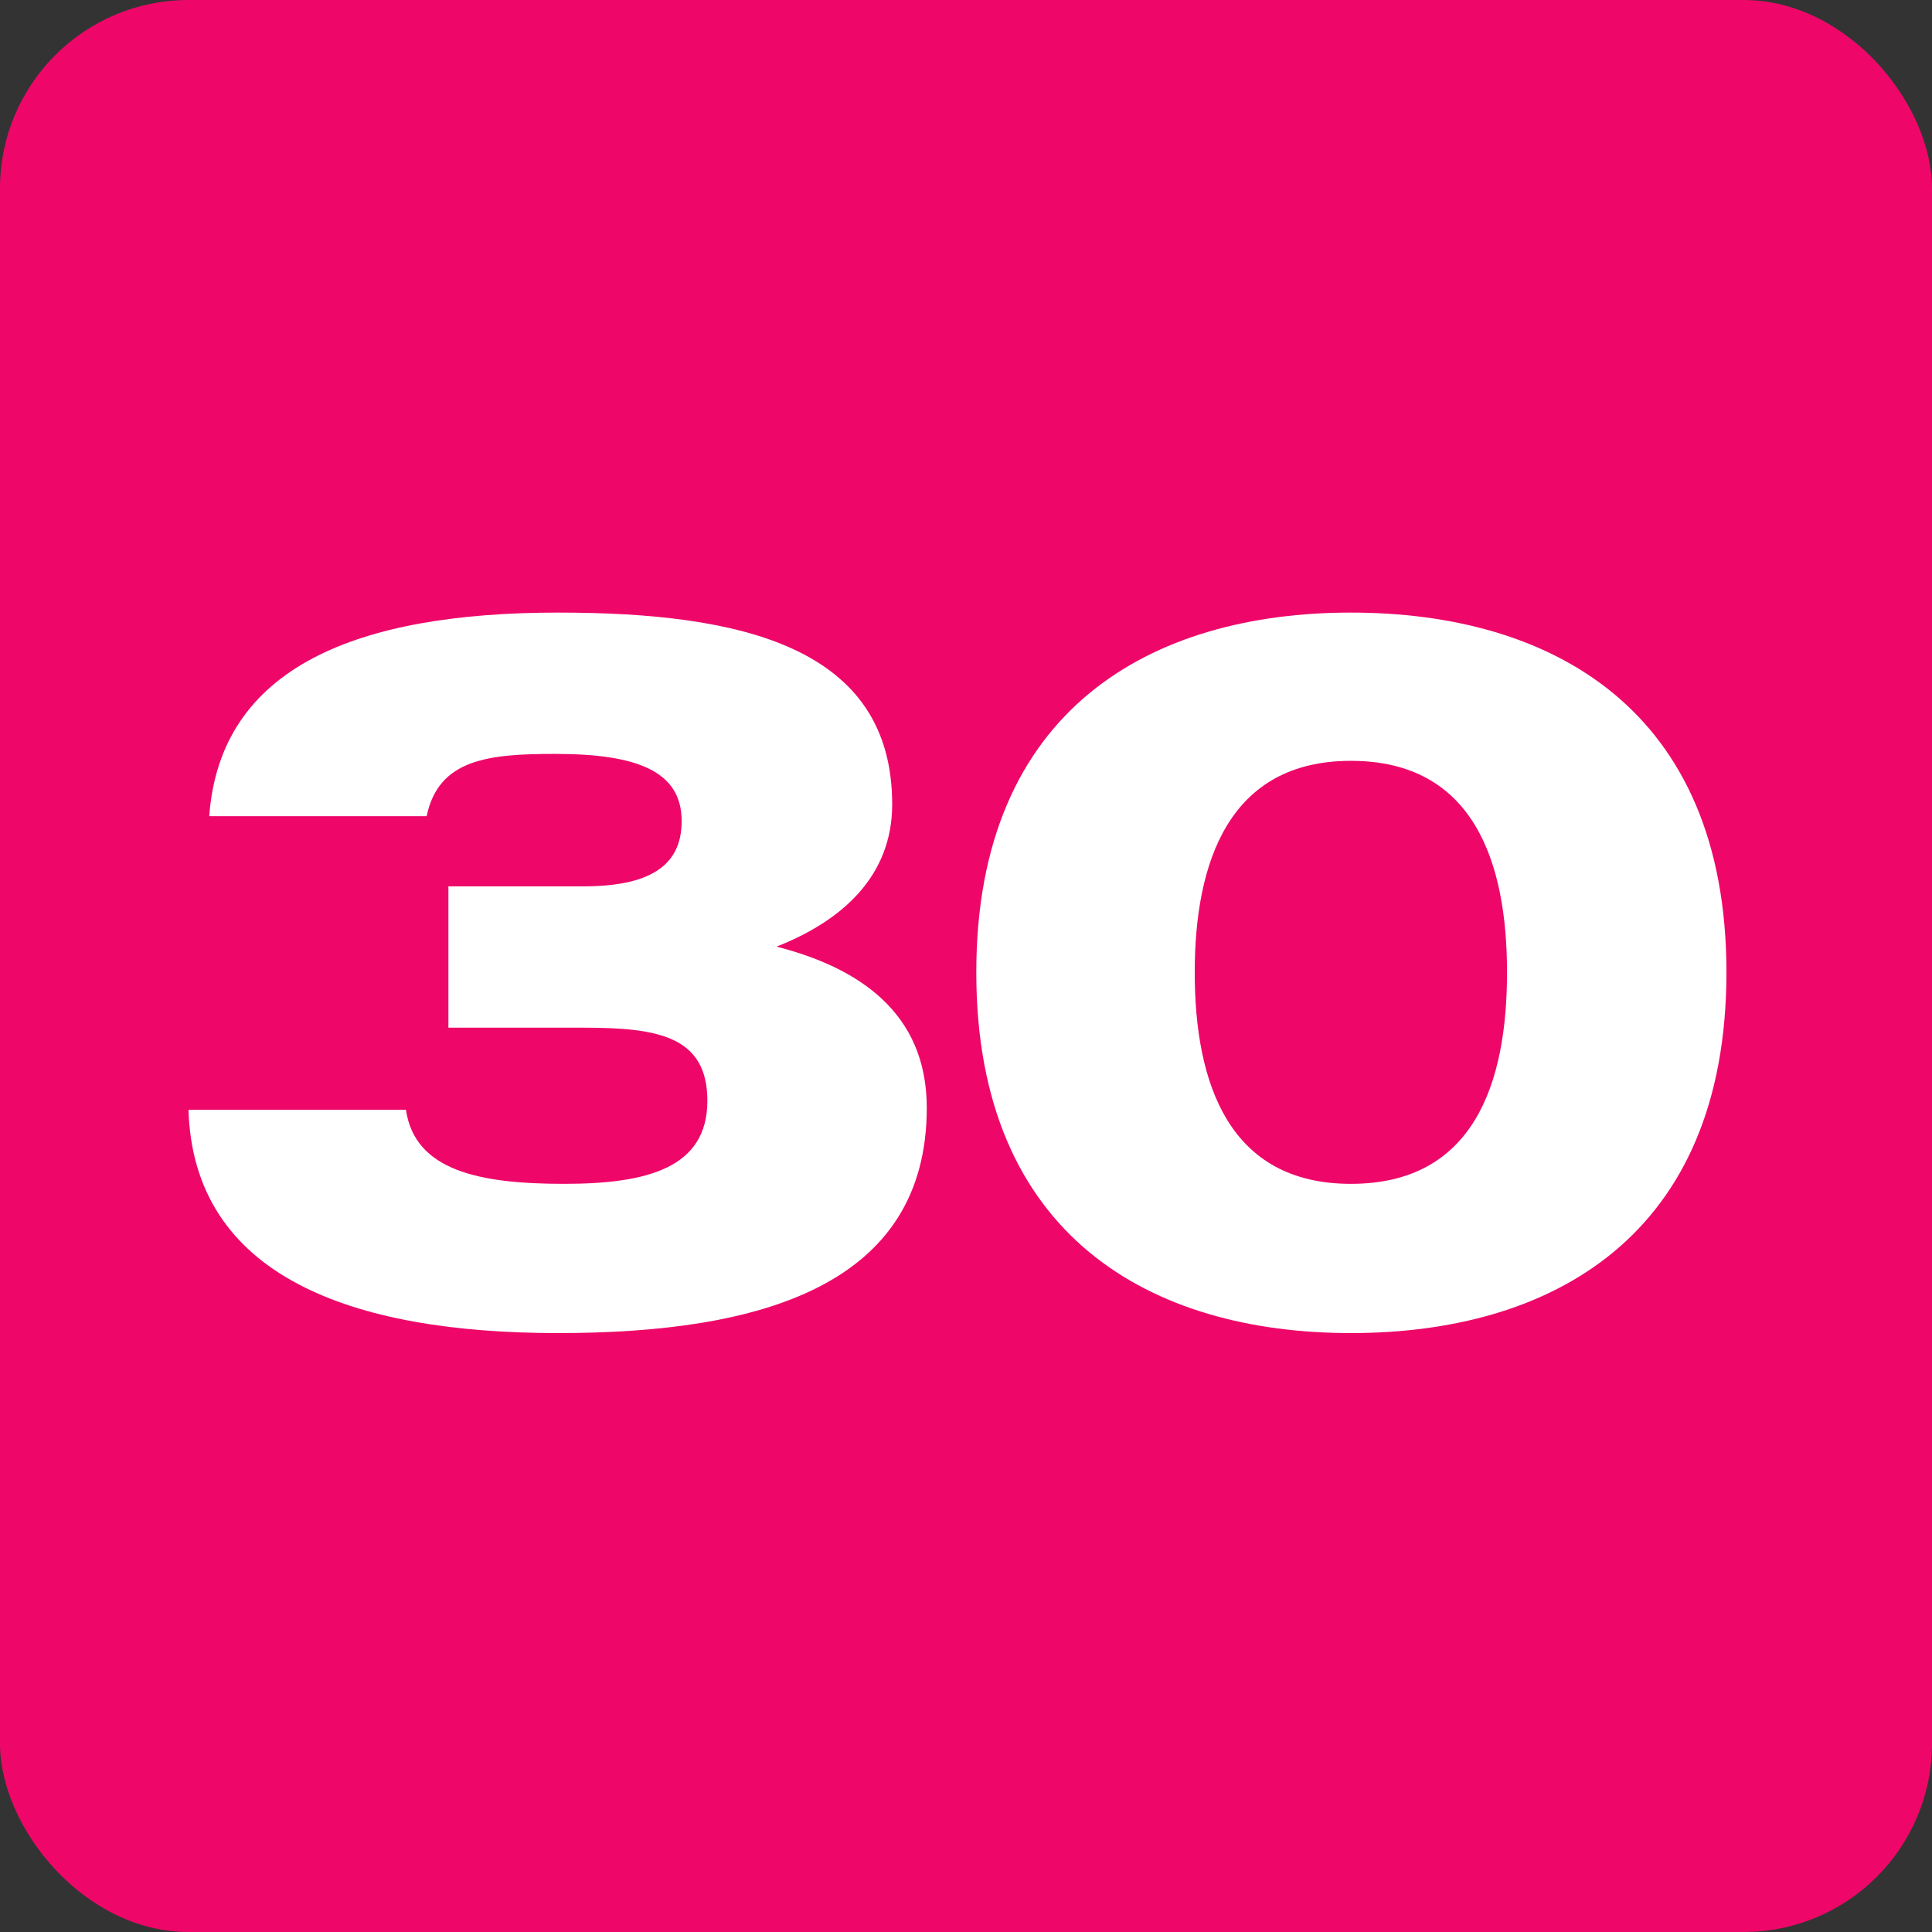<svg xmlns="http://www.w3.org/2000/svg" version="1.1" xmlns:xlink="http://www.w3.org/1999/xlink" width="82" height="82"><rect width="100%" height="100%" fill="#333333" stroke="none"/><svg width="82" height="82" viewBox="0 0 82 82" fill="none" xmlns="http://www.w3.org/2000/svg">
<rect width="82" height="82" rx="8" fill="#EE0769"></rect>
<path d="M57.335 26C65.809 26 73.275 30.069 73.275 41.269C73.275 52.511 65.809 56.58 57.335 56.58C48.904 56.58 41.437 52.511 41.437 41.269C41.437 30.069 48.904 26 57.335 26ZM57.335 50.246C62.537 50.246 63.963 46.009 63.963 41.269C63.963 36.571 62.537 32.292 57.335 32.292C52.176 32.292 50.708 36.571 50.708 41.269C50.708 46.009 52.176 50.246 57.335 50.246Z" fill="white"></path>
<path d="M32.959 40.178C36.399 41.059 39.335 42.947 39.335 47.016C39.335 54.566 32.288 56.58 23.689 56.58C14.88 56.58 8.21 54.147 8 47.1H17.229C17.606 49.701 20.375 50.246 23.94 50.246C27.464 50.246 30.023 49.575 30.023 46.722C30.023 43.954 27.883 43.618 24.737 43.618H19.032V37.62H24.737C27.464 37.62 28.932 36.823 28.932 34.851C28.932 32.754 27.086 31.998 23.563 31.998C20.752 31.998 18.613 32.208 18.109 34.641H8.881C9.342 28.307 15.173 26 23.689 26C31.491 26 37.867 27.468 37.867 34.138C37.867 37.2 35.727 39.088 32.959 40.178Z" fill="white"></path>
</svg><style>@media (prefers-color-scheme: light) { :root { filter: none; } }
@media (prefers-color-scheme: dark) { :root { filter: none; } }
</style></svg>